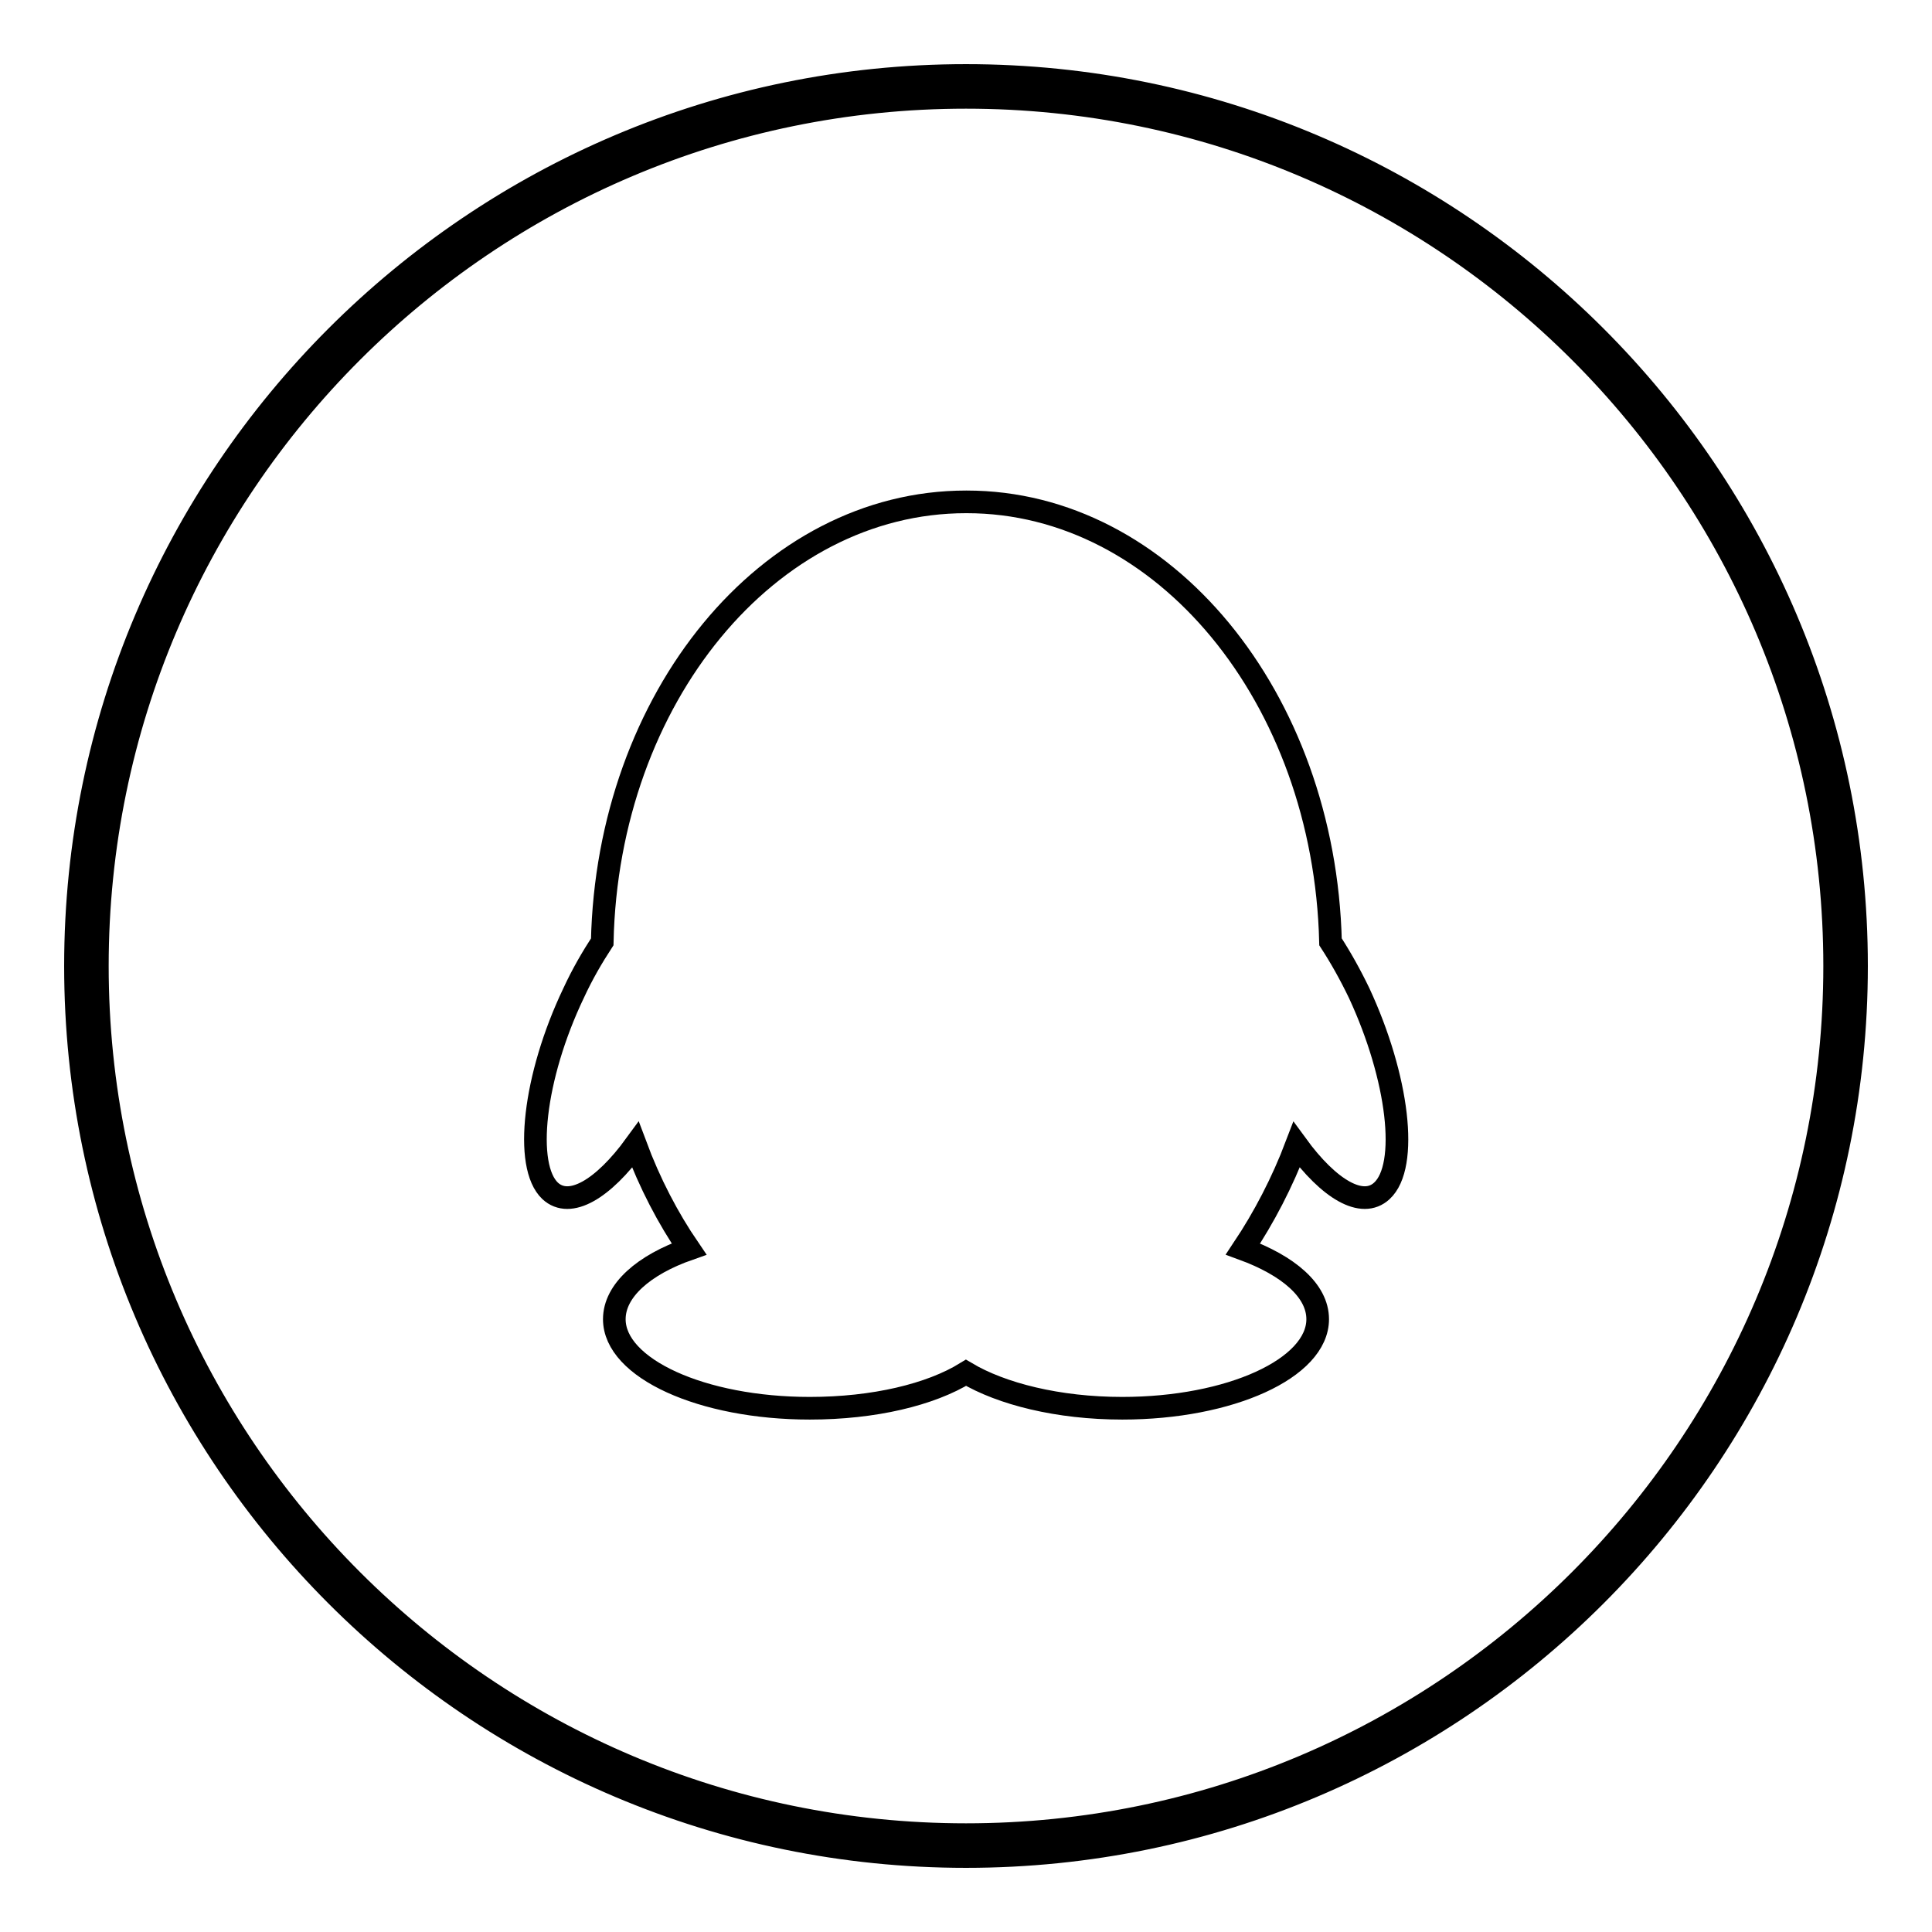 <?xml version="1.0" encoding="utf-8"?>
<!-- Svg Vector Icons : http://www.onlinewebfonts.com/icon -->
<!DOCTYPE svg PUBLIC "-//W3C//DTD SVG 1.1//EN" "http://www.w3.org/Graphics/SVG/1.1/DTD/svg11.dtd">
<svg version="1.1" xmlns="http://www.w3.org/2000/svg" xmlns:xlink="http://www.w3.org/1999/xlink" x="0px" y="0px" viewBox="0 0 256 256" enable-background="new 0 0 256 256" xml:space="preserve">
<g><g><path stroke-width="3" fill-opacity="0" stroke="#000000"  d="M128,246c-65.1,0-118-52.9-118-118C10,62.9,62.9,10,128,10c65.1,0,118,52.9,118,118C246,193.1,193.1,246,128,246z M128,12.9C64.5,12.9,12.9,64.5,12.9,128S64.5,243.1,128,243.1S243.1,191.5,243.1,128S191.5,12.9,128,12.9z"/><path stroke-width="3" fill-opacity="0" stroke="#000000"  d="M183.1,157.8c-2.6,2.4-7-0.2-11.3-6.1c-1.9,5-4.3,9.6-7.1,13.8c6,2.2,9.9,5.5,9.9,9.3c0,6.5-11.6,11.8-25.9,11.8c-8.5,0-16-1.9-20.7-4.7c-4.7,2.9-12.2,4.7-20.7,4.7c-14.3,0-25.9-5.3-25.9-11.8c0-3.8,3.9-7.2,9.9-9.3c-2.8-4.1-5.2-8.7-7.1-13.8c-4.3,5.9-8.7,8.5-11.3,6.1c-3.5-3.3-2.2-15.1,3.1-26.2c1.2-2.6,2.5-4.8,3.8-6.8c0.7-32.3,22-58.3,48.2-58.3h0.1c26.1,0,47.4,25.9,48.2,58.3c1.3,2,2.6,4.3,3.8,6.8C185.3,142.8,186.7,154.5,183.1,157.8z"/></g></g>
</svg>